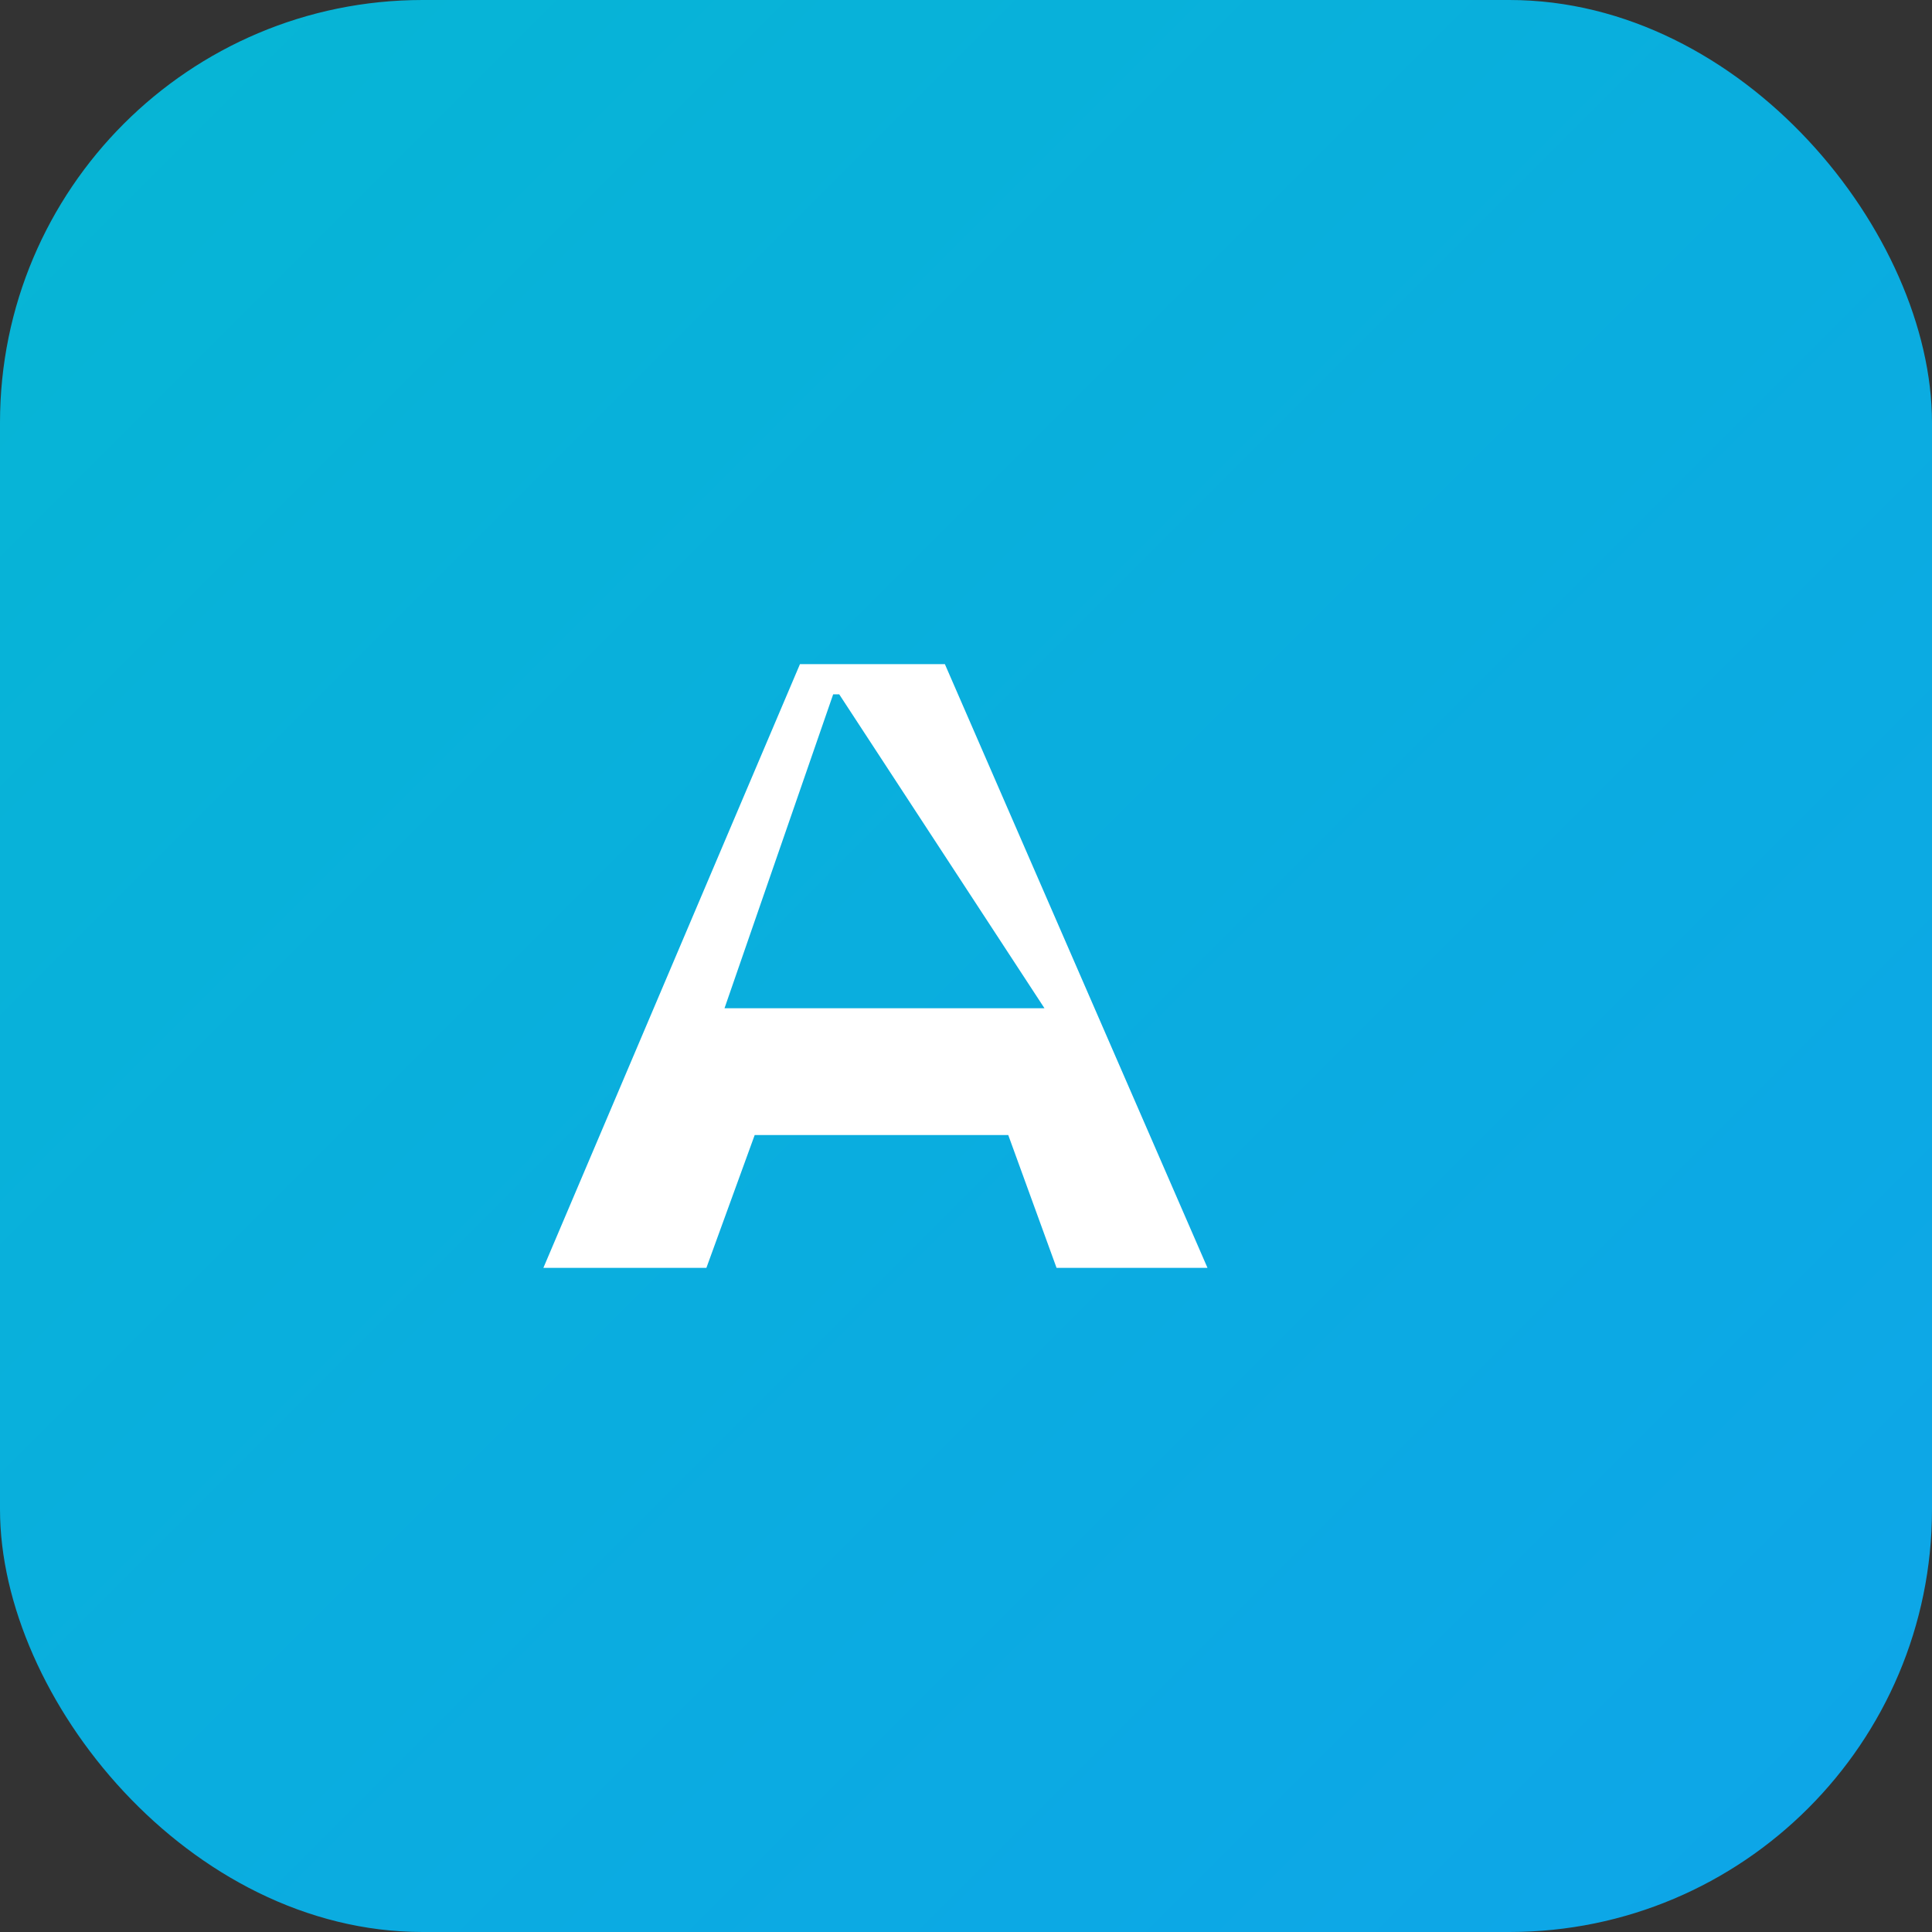 <svg xmlns="http://www.w3.org/2000/svg" viewBox="0 0 64 64">
  <rect x="0" y="0" width="64" height="64" fill="#333333" stroke="none"/>
  <defs>
    <linearGradient id="g" x1="0" y1="0" x2="1" y2="1">
      <stop offset="0%" stop-color="#06b6d4"/>
      <stop offset="100%" stop-color="#0ea5e9"/>
    </linearGradient>
  </defs>
  <rect width="64" height="64" rx="14" fill="url(#g)"/>
  <path d="M18 42l8.5-20h4.8L40 42h-5l-1.6-4.4h-8.4L23.4 42H18zm11-8.6h5.6L27.8 23h-.2l-3.6 10.4z" fill="#fff" />
</svg>
